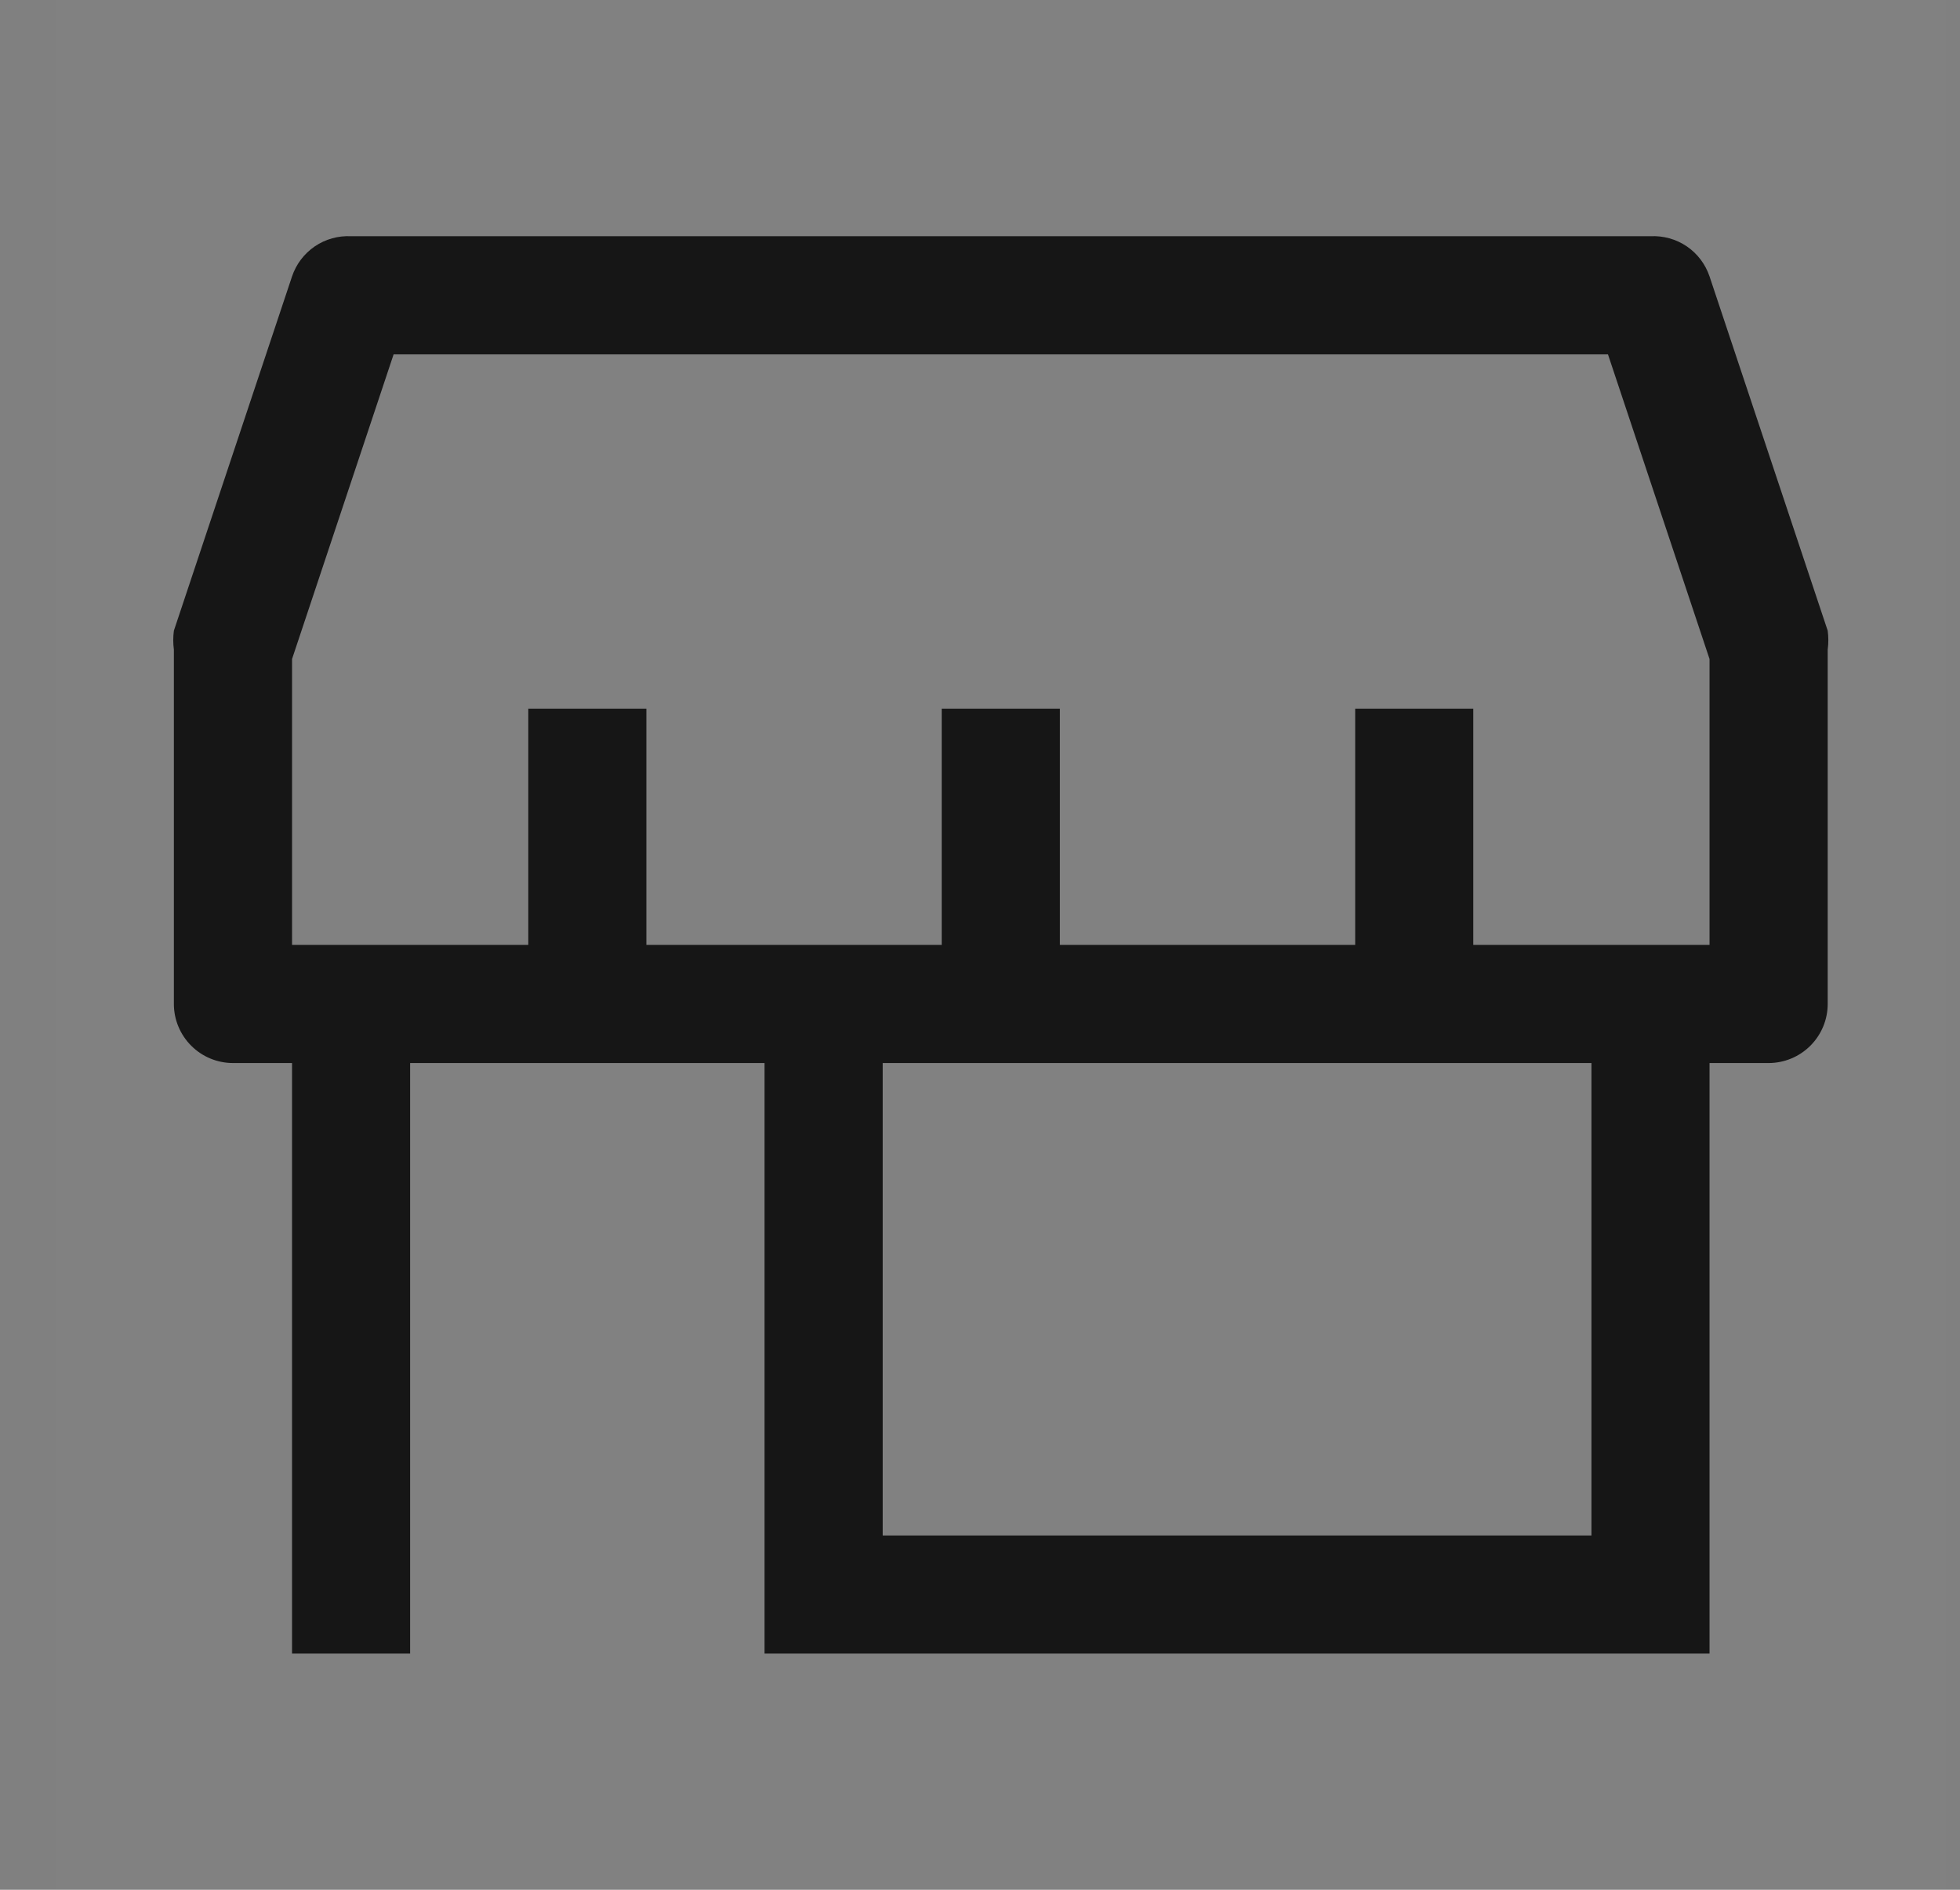 <svg width="28" height="27" viewBox="0 0 28 27" fill="none" xmlns="http://www.w3.org/2000/svg">
<rect x="0" y="0" width="28" height="27" fill="#808080" stroke="none"/>
<rect width="27" height="27" transform="translate(0.797)" fill="white" fill-opacity="0.01" style="mix-blend-mode:multiply"/>
<path d="M26.11 9.011L24.422 3.949C24.363 3.774 24.249 3.624 24.097 3.52C23.944 3.416 23.762 3.366 23.578 3.375H5.016C4.832 3.366 4.65 3.416 4.497 3.52C4.345 3.624 4.231 3.774 4.172 3.949L2.484 9.011C2.472 9.101 2.472 9.192 2.484 9.281V14.344C2.484 14.568 2.573 14.782 2.732 14.941C2.89 15.099 3.104 15.188 3.328 15.188H4.172V23.625H5.859V15.188H10.922V23.625H24.422V15.188H25.266C25.489 15.188 25.704 15.099 25.862 14.941C26.021 14.782 26.11 14.568 26.11 14.344V9.281C26.122 9.192 26.122 9.101 26.11 9.011V9.011ZM22.735 21.938H12.61V15.188H22.735V21.938ZM24.422 13.5H21.047V10.125H19.36V13.5H15.141V10.125H13.453V13.5H9.234V10.125H7.547V13.5H4.172V9.416L5.623 5.063H22.971L24.422 9.416V13.5Z" fill="#161616"/>
</svg>
